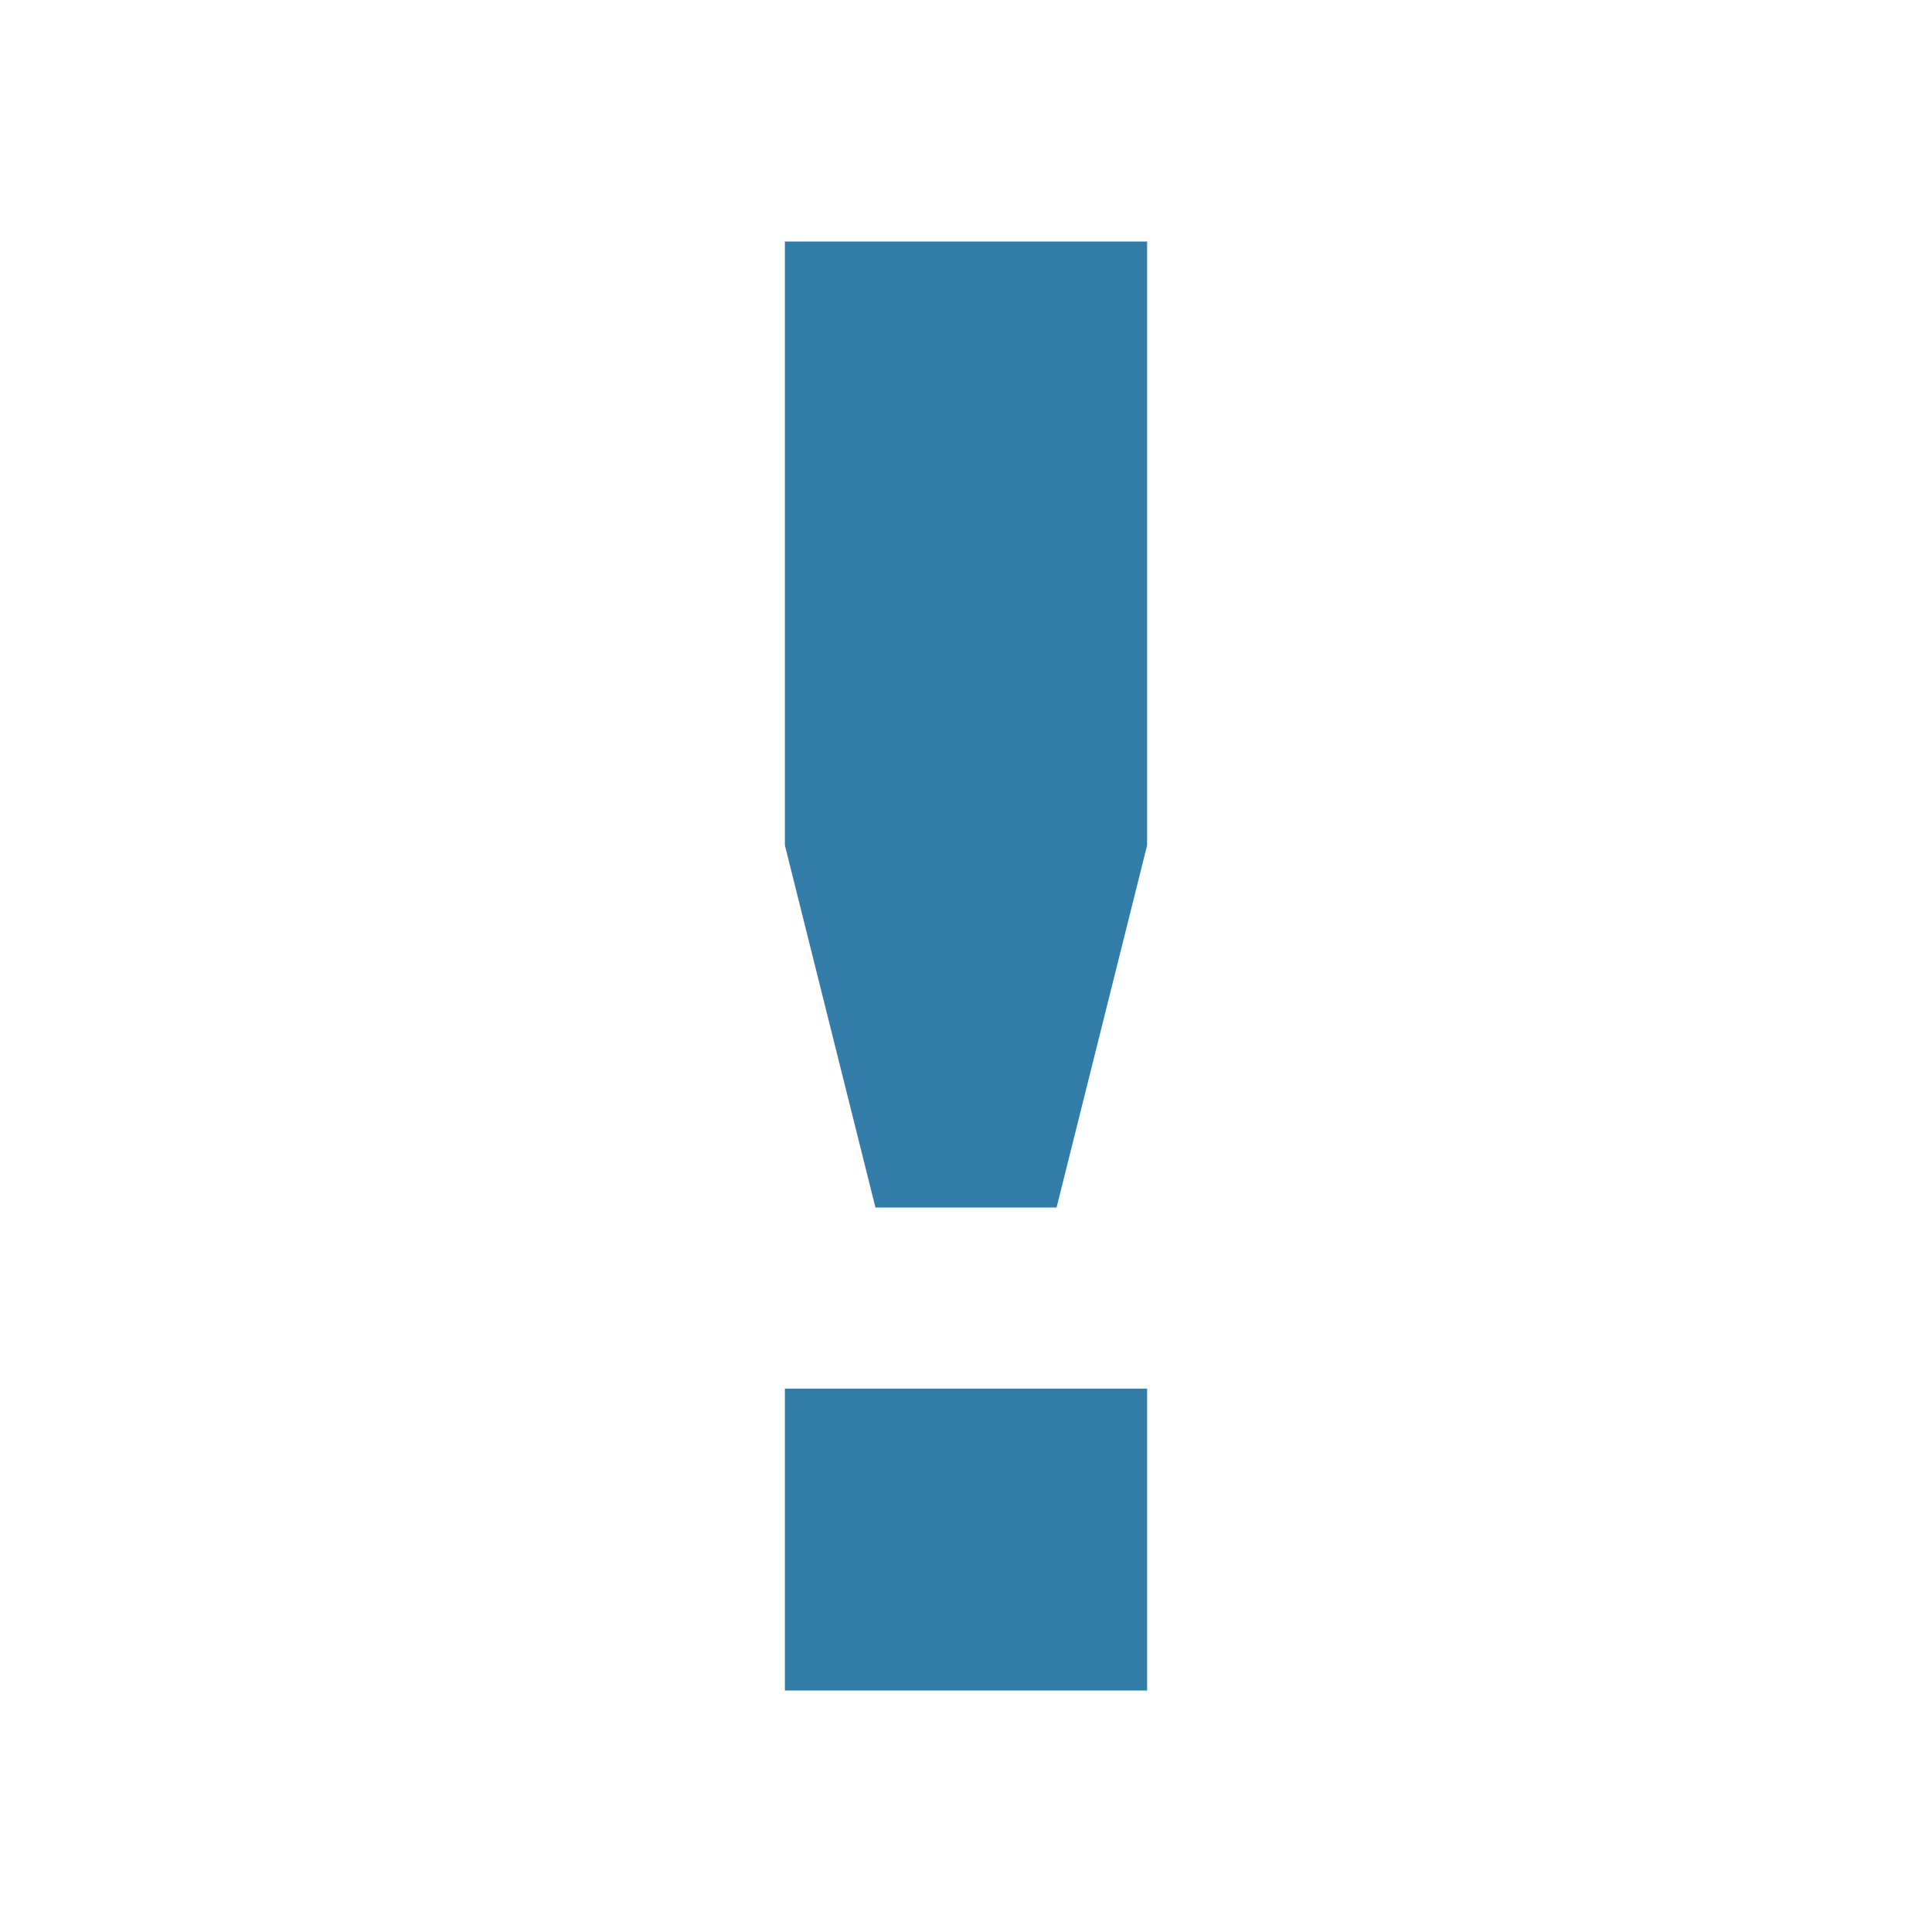 <?xml version="1.0" encoding="utf-8"?>
<svg xmlns="http://www.w3.org/2000/svg" viewBox="0 0 64 64">
  <defs fill="#337ea9"/>
  <path d="m26,46h12v10h-12v-10Zm0-38v20l3,12h6s3-12,3-12V8h-12Z" fill="#337ea9"/>
</svg>